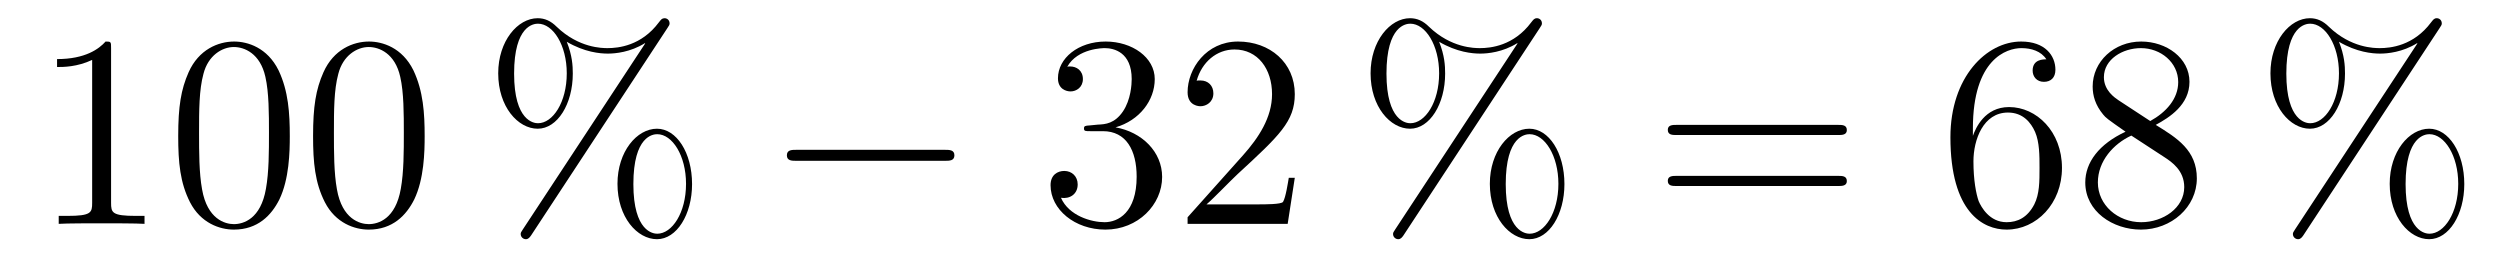 <?xml version='1.0'?>
<!-- This file was generated by dvisvgm 1.14.1 -->
<svg height='12pt' version='1.1' viewBox='0 -12 109 12' width='109pt' xmlns='http://www.w3.org/2000/svg' xmlns:xlink='http://www.w3.org/1999/xlink'>
<g id='page1'>
<g transform='matrix(1 0 0 1 -127 652)'>
<path d='M131.843 -661.902C131.843 -662.178 131.843 -662.189 131.604 -662.189C131.317 -661.867 130.719 -661.424 129.488 -661.424V-661.078C129.763 -661.078 130.36 -661.078 131.018 -661.388V-655.16C131.018 -654.73 130.982 -654.587 129.93 -654.587H129.56V-654.24C129.882 -654.264 131.042 -654.264 131.436 -654.264C131.831 -654.264 132.978 -654.264 133.301 -654.24V-654.587H132.931C131.879 -654.587 131.843 -654.73 131.843 -655.16V-661.902ZM139.635 -658.065C139.635 -659.058 139.576 -660.026 139.145 -660.934C138.655 -661.927 137.794 -662.189 137.209 -662.189C136.515 -662.189 135.666 -661.843 135.224 -660.851C134.89 -660.097 134.77 -659.356 134.77 -658.065C134.77 -656.906 134.854 -656.033 135.284 -655.184C135.75 -654.276 136.575 -653.989 137.197 -653.989C138.237 -653.989 138.834 -654.611 139.181 -655.304C139.611 -656.2 139.635 -657.372 139.635 -658.065ZM137.197 -654.228C136.814 -654.228 136.037 -654.443 135.81 -655.746C135.679 -656.463 135.679 -657.372 135.679 -658.209C135.679 -659.189 135.679 -660.073 135.87 -660.779C136.073 -661.58 136.683 -661.95 137.197 -661.95C137.651 -661.95 138.344 -661.675 138.571 -660.648C138.727 -659.966 138.727 -659.022 138.727 -658.209C138.727 -657.408 138.727 -656.499 138.595 -655.77C138.368 -654.455 137.615 -654.228 137.197 -654.228ZM145.515 -658.065C145.515 -659.058 145.455 -660.026 145.025 -660.934C144.535 -661.927 143.674 -662.189 143.089 -662.189C142.395 -662.189 141.546 -661.843 141.104 -660.851C140.769 -660.097 140.65 -659.356 140.65 -658.065C140.65 -656.906 140.734 -656.033 141.164 -655.184C141.63 -654.276 142.455 -653.989 143.077 -653.989C144.117 -653.989 144.714 -654.611 145.061 -655.304C145.491 -656.2 145.515 -657.372 145.515 -658.065ZM143.077 -654.228C142.694 -654.228 141.917 -654.443 141.69 -655.746C141.559 -656.463 141.559 -657.372 141.559 -658.209C141.559 -659.189 141.559 -660.073 141.75 -660.779C141.953 -661.58 142.563 -661.95 143.077 -661.95C143.531 -661.95 144.224 -661.675 144.451 -660.648C144.607 -659.966 144.607 -659.022 144.607 -658.209C144.607 -657.408 144.607 -656.499 144.475 -655.77C144.248 -654.455 143.495 -654.228 143.077 -654.228Z' fill-rule='evenodd'/>
<path d='M157.174 -655.973C157.174 -657.348 156.492 -658.388 155.644 -658.388C154.771 -658.388 153.922 -657.396 153.922 -655.985C153.922 -654.527 154.783 -653.571 155.644 -653.571S157.174 -654.647 157.174 -655.973ZM155.655 -653.81C155.488 -653.81 154.615 -653.893 154.615 -655.973C154.615 -658.077 155.476 -658.149 155.655 -658.149C156.313 -658.149 156.911 -657.217 156.911 -655.985C156.911 -654.718 156.301 -653.81 155.655 -653.81ZM156.098 -662.775C156.17 -662.883 156.194 -662.919 156.194 -662.978C156.194 -663.134 156.074 -663.206 155.978 -663.206C155.859 -663.206 155.823 -663.146 155.727 -663.026C154.962 -661.998 153.946 -661.902 153.492 -661.902C153.265 -661.902 152.237 -661.902 151.269 -662.835C151.017 -663.086 150.755 -663.206 150.444 -663.206C149.571 -663.206 148.722 -662.213 148.722 -660.803C148.722 -659.344 149.583 -658.388 150.444 -658.388C151.304 -658.388 151.974 -659.464 151.974 -660.791C151.974 -661.137 151.95 -661.58 151.711 -662.178C152.488 -661.723 153.157 -661.663 153.504 -661.663C153.827 -661.663 154.484 -661.723 155.118 -662.118L155.13 -662.106L149.798 -654.001C149.726 -653.893 149.702 -653.857 149.702 -653.798C149.702 -653.666 149.81 -653.571 149.93 -653.571C150.037 -653.571 150.097 -653.654 150.157 -653.738L156.098 -662.775ZM150.456 -658.627C150.288 -658.627 149.415 -658.711 149.415 -660.791C149.415 -662.895 150.276 -662.967 150.456 -662.967C151.113 -662.967 151.711 -662.034 151.711 -660.803C151.711 -659.536 151.101 -658.627 150.456 -658.627Z' fill-rule='evenodd'/>
<path d='M168.193 -656.989C168.396 -656.989 168.612 -656.989 168.612 -657.228C168.612 -657.468 168.396 -657.468 168.193 -657.468H161.726C161.523 -657.468 161.308 -657.468 161.308 -657.228C161.308 -656.989 161.523 -656.989 161.726 -656.989H168.193Z' fill-rule='evenodd'/>
<path d='M174.513 -658.532C174.31 -658.52 174.262 -658.507 174.262 -658.4C174.262 -658.281 174.322 -658.281 174.537 -658.281H175.087C176.103 -658.281 176.558 -657.444 176.558 -656.296C176.558 -654.73 175.745 -654.312 175.159 -654.312C174.585 -654.312 173.605 -654.587 173.258 -655.376C173.641 -655.316 173.987 -655.531 173.987 -655.961C173.987 -656.308 173.736 -656.547 173.402 -656.547C173.115 -656.547 172.804 -656.38 172.804 -655.926C172.804 -654.862 173.868 -653.989 175.195 -653.989C176.617 -653.989 177.669 -655.077 177.669 -656.284C177.669 -657.384 176.785 -658.245 175.637 -658.448C176.677 -658.747 177.347 -659.619 177.347 -660.552C177.347 -661.496 176.366 -662.189 175.207 -662.189C174.011 -662.189 173.127 -661.46 173.127 -660.588C173.127 -660.109 173.497 -660.014 173.677 -660.014C173.928 -660.014 174.214 -660.193 174.214 -660.552C174.214 -660.934 173.928 -661.102 173.665 -661.102C173.593 -661.102 173.569 -661.102 173.533 -661.09C173.987 -661.902 175.111 -661.902 175.171 -661.902C175.565 -661.902 176.342 -661.723 176.342 -660.552C176.342 -660.325 176.307 -659.655 175.96 -659.141C175.601 -658.615 175.195 -658.579 174.872 -658.567L174.513 -658.532ZM183.453 -656.248H183.191C183.155 -656.045 183.059 -655.387 182.939 -655.196C182.856 -655.089 182.174 -655.089 181.816 -655.089H179.604C179.927 -655.364 180.656 -656.129 180.967 -656.416C182.784 -658.089 183.453 -658.711 183.453 -659.894C183.453 -661.269 182.366 -662.189 180.979 -662.189C179.592 -662.189 178.779 -661.006 178.779 -659.978C178.779 -659.368 179.306 -659.368 179.341 -659.368C179.592 -659.368 179.903 -659.547 179.903 -659.93C179.903 -660.265 179.676 -660.492 179.341 -660.492C179.234 -660.492 179.21 -660.492 179.174 -660.48C179.401 -661.293 180.046 -661.843 180.824 -661.843C181.84 -661.843 182.461 -660.994 182.461 -659.894C182.461 -658.878 181.876 -657.993 181.194 -657.228L178.779 -654.527V-654.24H183.143L183.453 -656.248Z' fill-rule='evenodd'/>
<path d='M195.209 -655.973C195.209 -657.348 194.527 -658.388 193.679 -658.388C192.806 -658.388 191.957 -657.396 191.957 -655.985C191.957 -654.527 192.818 -653.571 193.679 -653.571S195.209 -654.647 195.209 -655.973ZM193.691 -653.81C193.523 -653.81 192.65 -653.893 192.65 -655.973C192.65 -658.077 193.511 -658.149 193.691 -658.149C194.348 -658.149 194.946 -657.217 194.946 -655.985C194.946 -654.718 194.336 -653.81 193.691 -653.81ZM194.132 -662.775C194.204 -662.883 194.228 -662.919 194.228 -662.978C194.228 -663.134 194.108 -663.206 194.014 -663.206C193.894 -663.206 193.858 -663.146 193.762 -663.026C192.997 -661.998 191.981 -661.902 191.527 -661.902C191.3 -661.902 190.272 -661.902 189.303 -662.835C189.052 -663.086 188.789 -663.206 188.478 -663.206C187.606 -663.206 186.757 -662.213 186.757 -660.803C186.757 -659.344 187.618 -658.388 188.478 -658.388S190.008 -659.464 190.008 -660.791C190.008 -661.137 189.985 -661.58 189.746 -662.178C190.523 -661.723 191.192 -661.663 191.539 -661.663C191.862 -661.663 192.52 -661.723 193.152 -662.118L193.164 -662.106L187.833 -654.001C187.761 -653.893 187.737 -653.857 187.737 -653.798C187.737 -653.666 187.845 -653.571 187.964 -653.571C188.072 -653.571 188.132 -653.654 188.192 -653.738L194.132 -662.775ZM188.49 -658.627C188.323 -658.627 187.45 -658.711 187.45 -660.791C187.45 -662.895 188.311 -662.967 188.49 -662.967C189.148 -662.967 189.746 -662.034 189.746 -660.803C189.746 -659.536 189.136 -658.627 188.49 -658.627Z' fill-rule='evenodd'/>
<path d='M207.139 -658.113C207.306 -658.113 207.522 -658.113 207.522 -658.328C207.522 -658.555 207.319 -658.555 207.139 -658.555H200.099C199.931 -658.555 199.716 -658.555 199.716 -658.34C199.716 -658.113 199.919 -658.113 200.099 -658.113H207.139ZM207.139 -655.89C207.306 -655.89 207.522 -655.89 207.522 -656.105C207.522 -656.332 207.319 -656.332 207.139 -656.332H200.099C199.931 -656.332 199.716 -656.332 199.716 -656.117C199.716 -655.89 199.919 -655.89 200.099 -655.89H207.139Z' fill-rule='evenodd'/>
<path d='M213.018 -658.4C213.018 -661.424 214.488 -661.902 215.134 -661.902C215.564 -661.902 215.994 -661.771 216.222 -661.413C216.078 -661.413 215.623 -661.413 215.623 -660.922C215.623 -660.659 215.803 -660.432 216.114 -660.432C216.413 -660.432 216.616 -660.612 216.616 -660.958C216.616 -661.58 216.162 -662.189 215.122 -662.189C213.616 -662.189 212.038 -660.648 212.038 -658.017C212.038 -654.73 213.472 -653.989 214.488 -653.989C215.791 -653.989 216.902 -655.125 216.902 -656.679C216.902 -658.268 215.791 -659.332 214.596 -659.332C213.532 -659.332 213.138 -658.412 213.018 -658.077V-658.4ZM214.488 -654.312C213.736 -654.312 213.377 -654.981 213.269 -655.232C213.161 -655.543 213.042 -656.129 213.042 -656.966C213.042 -657.91 213.472 -659.093 214.548 -659.093C215.206 -659.093 215.552 -658.651 215.731 -658.245C215.923 -657.802 215.923 -657.205 215.923 -656.691C215.923 -656.081 215.923 -655.543 215.695 -655.089C215.396 -654.515 214.967 -654.312 214.488 -654.312ZM220.99 -658.555C221.587 -658.878 222.461 -659.428 222.461 -660.432C222.461 -661.472 221.456 -662.189 220.356 -662.189C219.173 -662.189 218.24 -661.317 218.24 -660.229C218.24 -659.823 218.36 -659.416 218.695 -659.01C218.826 -658.854 218.838 -658.842 219.674 -658.257C218.515 -657.719 217.918 -656.918 217.918 -656.045C217.918 -654.778 219.125 -653.989 220.344 -653.989C221.671 -653.989 222.782 -654.969 222.782 -656.224C222.782 -657.444 221.922 -657.982 220.99 -658.555ZM219.364 -659.631C219.209 -659.739 218.73 -660.05 218.73 -660.635C218.73 -661.413 219.544 -661.902 220.344 -661.902C221.204 -661.902 221.97 -661.281 221.97 -660.42C221.97 -659.691 221.444 -659.105 220.751 -658.723L219.364 -659.631ZM219.926 -658.089L221.372 -657.145C221.683 -656.942 222.233 -656.571 222.233 -655.842C222.233 -654.933 221.312 -654.312 220.356 -654.312C219.34 -654.312 218.467 -655.053 218.467 -656.045C218.467 -656.977 219.149 -657.731 219.926 -658.089Z' fill-rule='evenodd'/>
<path d='M234.443 -655.973C234.443 -657.348 233.761 -658.388 232.912 -658.388C232.039 -658.388 231.191 -657.396 231.191 -655.985C231.191 -654.527 232.051 -653.571 232.912 -653.571C233.773 -653.571 234.443 -654.647 234.443 -655.973ZM232.924 -653.81C232.757 -653.81 231.884 -653.893 231.884 -655.973C231.884 -658.077 232.745 -658.149 232.924 -658.149C233.581 -658.149 234.179 -657.217 234.179 -655.985C234.179 -654.718 233.569 -653.81 232.924 -653.81ZM233.366 -662.775C233.438 -662.883 233.462 -662.919 233.462 -662.978C233.462 -663.134 233.342 -663.206 233.246 -663.206C233.128 -663.206 233.092 -663.146 232.996 -663.026C232.231 -661.998 231.215 -661.902 230.761 -661.902C230.533 -661.902 229.505 -661.902 228.538 -662.835C228.286 -663.086 228.023 -663.206 227.712 -663.206C226.84 -663.206 225.991 -662.213 225.991 -660.803C225.991 -659.344 226.852 -658.388 227.712 -658.388S229.242 -659.464 229.242 -660.791C229.242 -661.137 229.218 -661.58 228.979 -662.178C229.757 -661.723 230.426 -661.663 230.772 -661.663C231.095 -661.663 231.752 -661.723 232.386 -662.118L232.398 -662.106L227.066 -654.001C226.996 -653.893 226.97 -653.857 226.97 -653.798C226.97 -653.666 227.078 -653.571 227.198 -653.571C227.305 -653.571 227.365 -653.654 227.425 -653.738L233.366 -662.775ZM227.724 -658.627C227.557 -658.627 226.684 -658.711 226.684 -660.791C226.684 -662.895 227.545 -662.967 227.724 -662.967C228.382 -662.967 228.979 -662.034 228.979 -660.803C228.979 -659.536 228.37 -658.627 227.724 -658.627Z' fill-rule='evenodd'/>
</g>
</g>
</svg>
